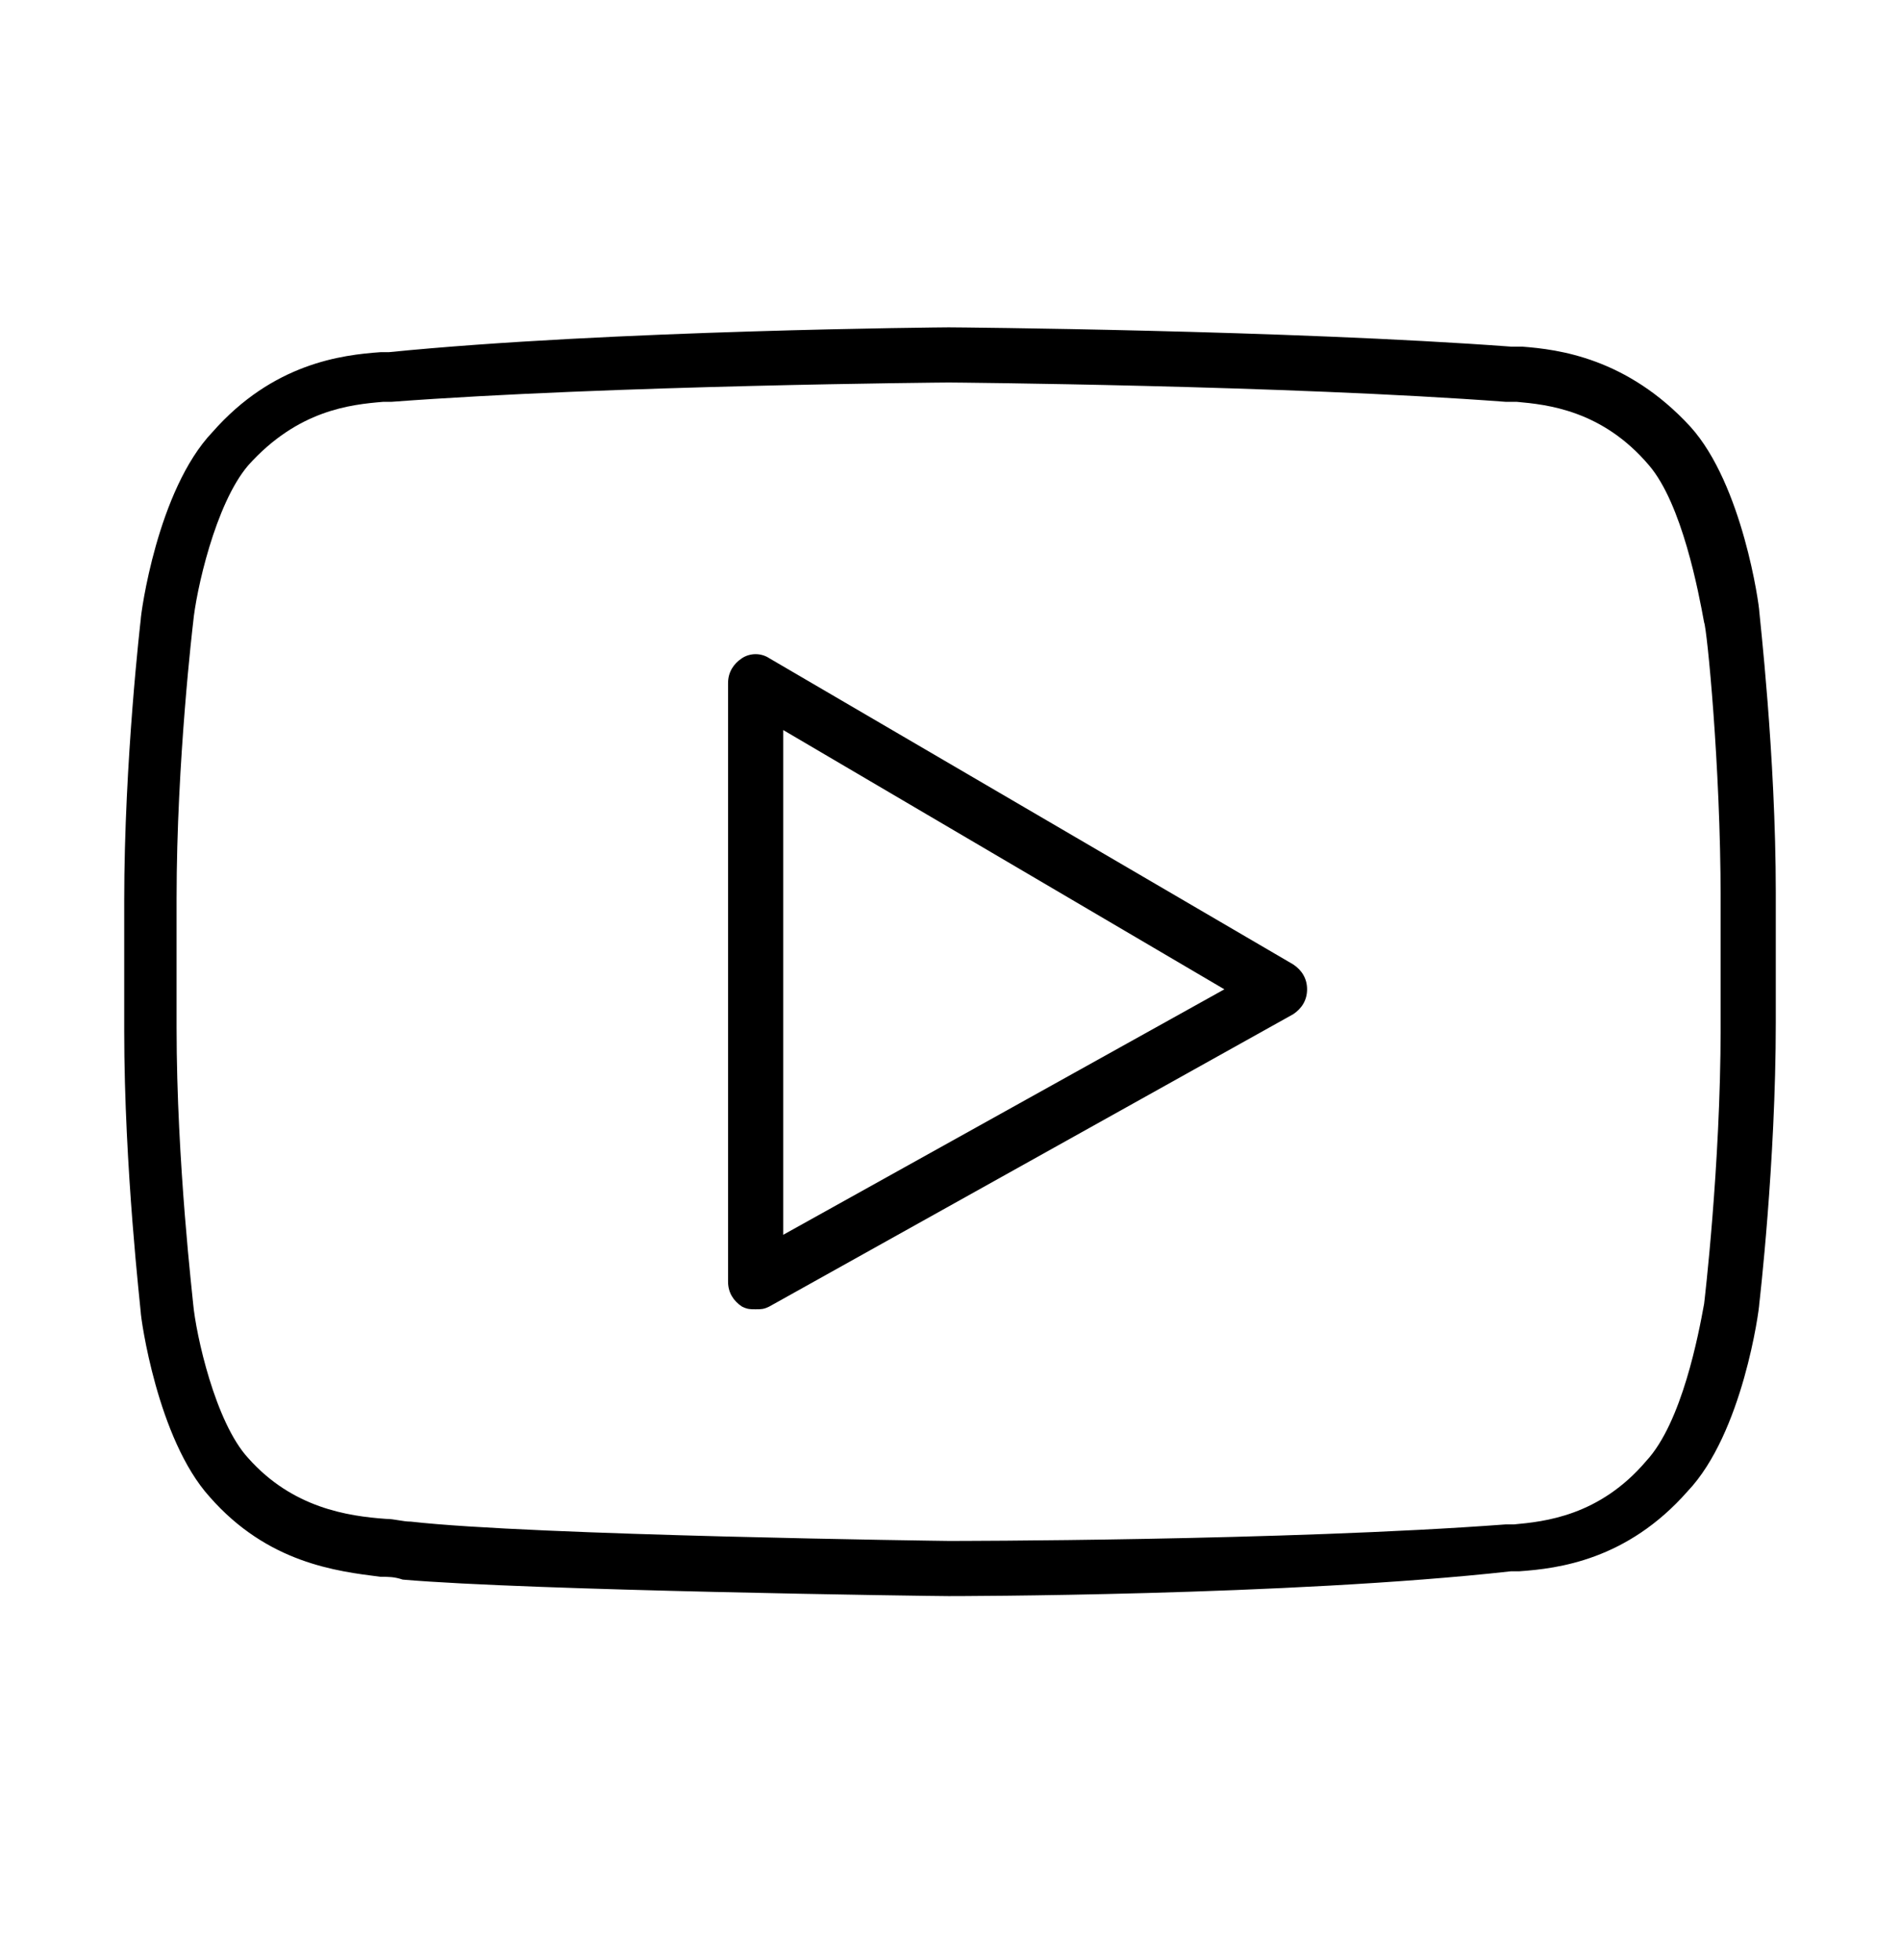 <svg width="32" height="33" viewBox="0 0 32 33" fill="none" xmlns="http://www.w3.org/2000/svg">
<path d="M29.63 10.294C29.63 10.201 29.351 8.158 28.469 7.183C27.401 6.022 26.24 5.882 25.636 5.836H25.45C21.689 5.557 16.07 5.511 15.977 5.511C15.93 5.511 10.265 5.557 6.55 5.929H6.411C5.76 5.975 4.599 6.114 3.578 7.275C2.649 8.251 2.37 10.34 2.37 10.433C2.37 10.433 2.092 12.802 2.092 15.17V17.352C2.092 19.674 2.37 22.043 2.37 22.089C2.37 22.182 2.649 24.225 3.531 25.201C4.507 26.315 5.667 26.454 6.411 26.547C6.55 26.547 6.643 26.547 6.782 26.594C8.918 26.779 15.698 26.872 15.977 26.872C16.023 26.872 21.689 26.872 25.45 26.454H25.59C26.24 26.408 27.401 26.268 28.422 25.108C29.351 24.132 29.63 22.043 29.63 21.95C29.63 21.95 29.908 19.581 29.908 17.213V15.03C29.908 12.709 29.63 10.34 29.63 10.294ZM28.979 17.306C28.979 19.628 28.701 21.95 28.701 21.95C28.608 22.461 28.329 23.947 27.726 24.597C26.936 25.526 26.007 25.618 25.497 25.665H25.357C21.642 25.943 16.023 25.943 15.977 25.943C15.93 25.943 8.965 25.851 6.921 25.618C6.782 25.618 6.643 25.572 6.503 25.572C5.853 25.526 4.925 25.386 4.182 24.55C3.624 23.947 3.299 22.461 3.253 21.95C3.253 21.903 2.974 19.581 2.974 17.306V15.123C2.974 12.802 3.253 10.48 3.253 10.48C3.299 9.969 3.624 8.483 4.182 7.833C5.017 6.904 5.9 6.811 6.457 6.765H6.596C10.311 6.486 15.93 6.44 15.977 6.44C16.023 6.44 21.642 6.486 25.357 6.765H25.543C26.054 6.811 26.983 6.904 27.772 7.833C28.329 8.483 28.608 9.969 28.701 10.48C28.747 10.572 28.979 12.894 28.979 15.123L28.979 17.306Z" fill="black"/>
<path d="M21.782 16.238L12.958 11.083C12.819 10.99 12.633 10.99 12.494 11.083C12.355 11.176 12.262 11.316 12.262 11.501V21.578C12.262 21.764 12.355 21.903 12.494 21.996C12.587 22.043 12.633 22.043 12.726 22.043C12.819 22.043 12.865 22.043 12.958 21.996L21.782 17.074C21.921 16.981 22.014 16.842 22.014 16.656C22.014 16.47 21.921 16.331 21.782 16.238ZM13.191 20.789V12.291L20.621 16.656L13.191 20.789Z" fill="black"/>
</svg>
